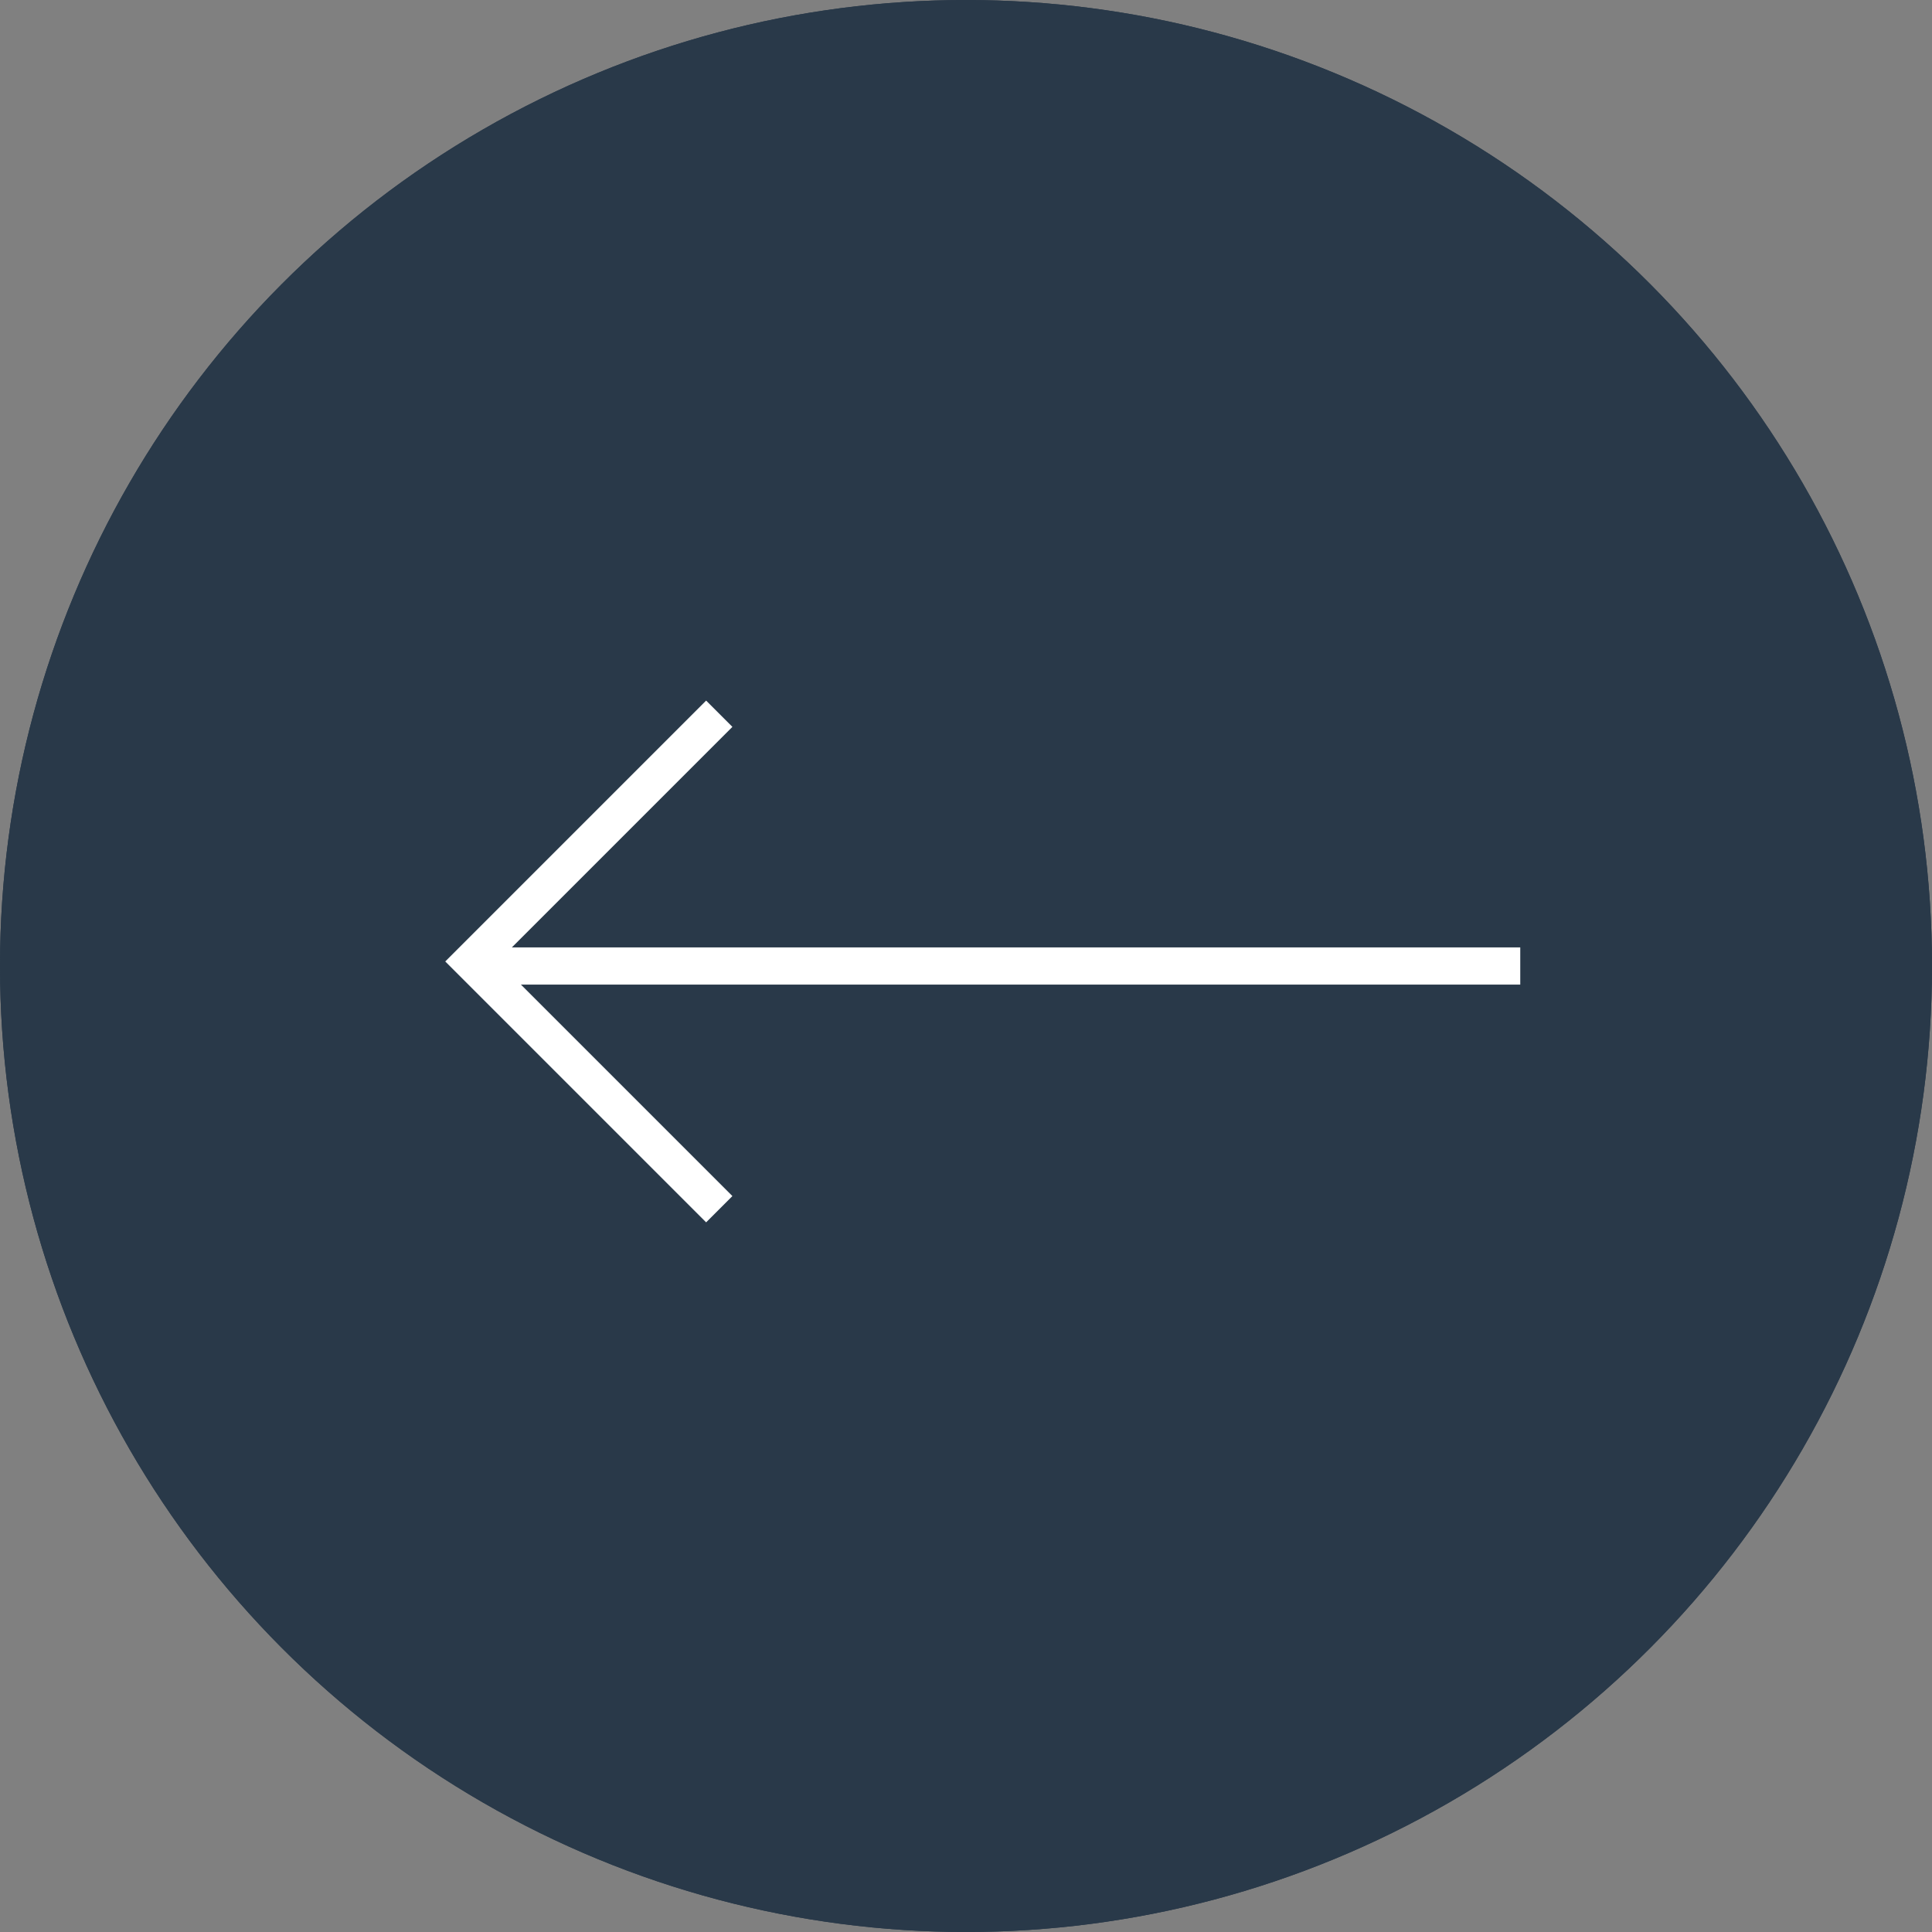 <?xml version="1.0" encoding="UTF-8"?> <svg xmlns="http://www.w3.org/2000/svg" width="52" height="52" viewBox="0 0 52 52"><rect x="0" y="0" width="52" height="52" fill="#808080" stroke="none"/><g id="Component_37_6" data-name="Component 37 – 6" transform="translate(52 52) rotate(180)"><g id="Ellipse_4" data-name="Ellipse 4" transform="translate(52 52) rotate(180)" fill="#293949" stroke="#293949" stroke-width="0.75"><circle cx="26" cy="26" r="26" stroke="none"></circle><circle cx="26" cy="26" r="25.625" fill="none"></circle></g><g id="Group_71035" data-name="Group 71035" transform="translate(-137 -1613)"><path id="Path_13049" data-name="Path 13049" d="M40.918,26H12.669" transform="translate(189 1665) rotate(180)" fill="none" stroke="#fff" stroke-width="1"></path><path id="Path_13050" data-name="Path 13050" d="M173.641,1632.454l6.668,6.668-6.668,6.668" transform="translate(-4)" fill="none" stroke="#fff" stroke-width="1"></path></g></g></svg> 